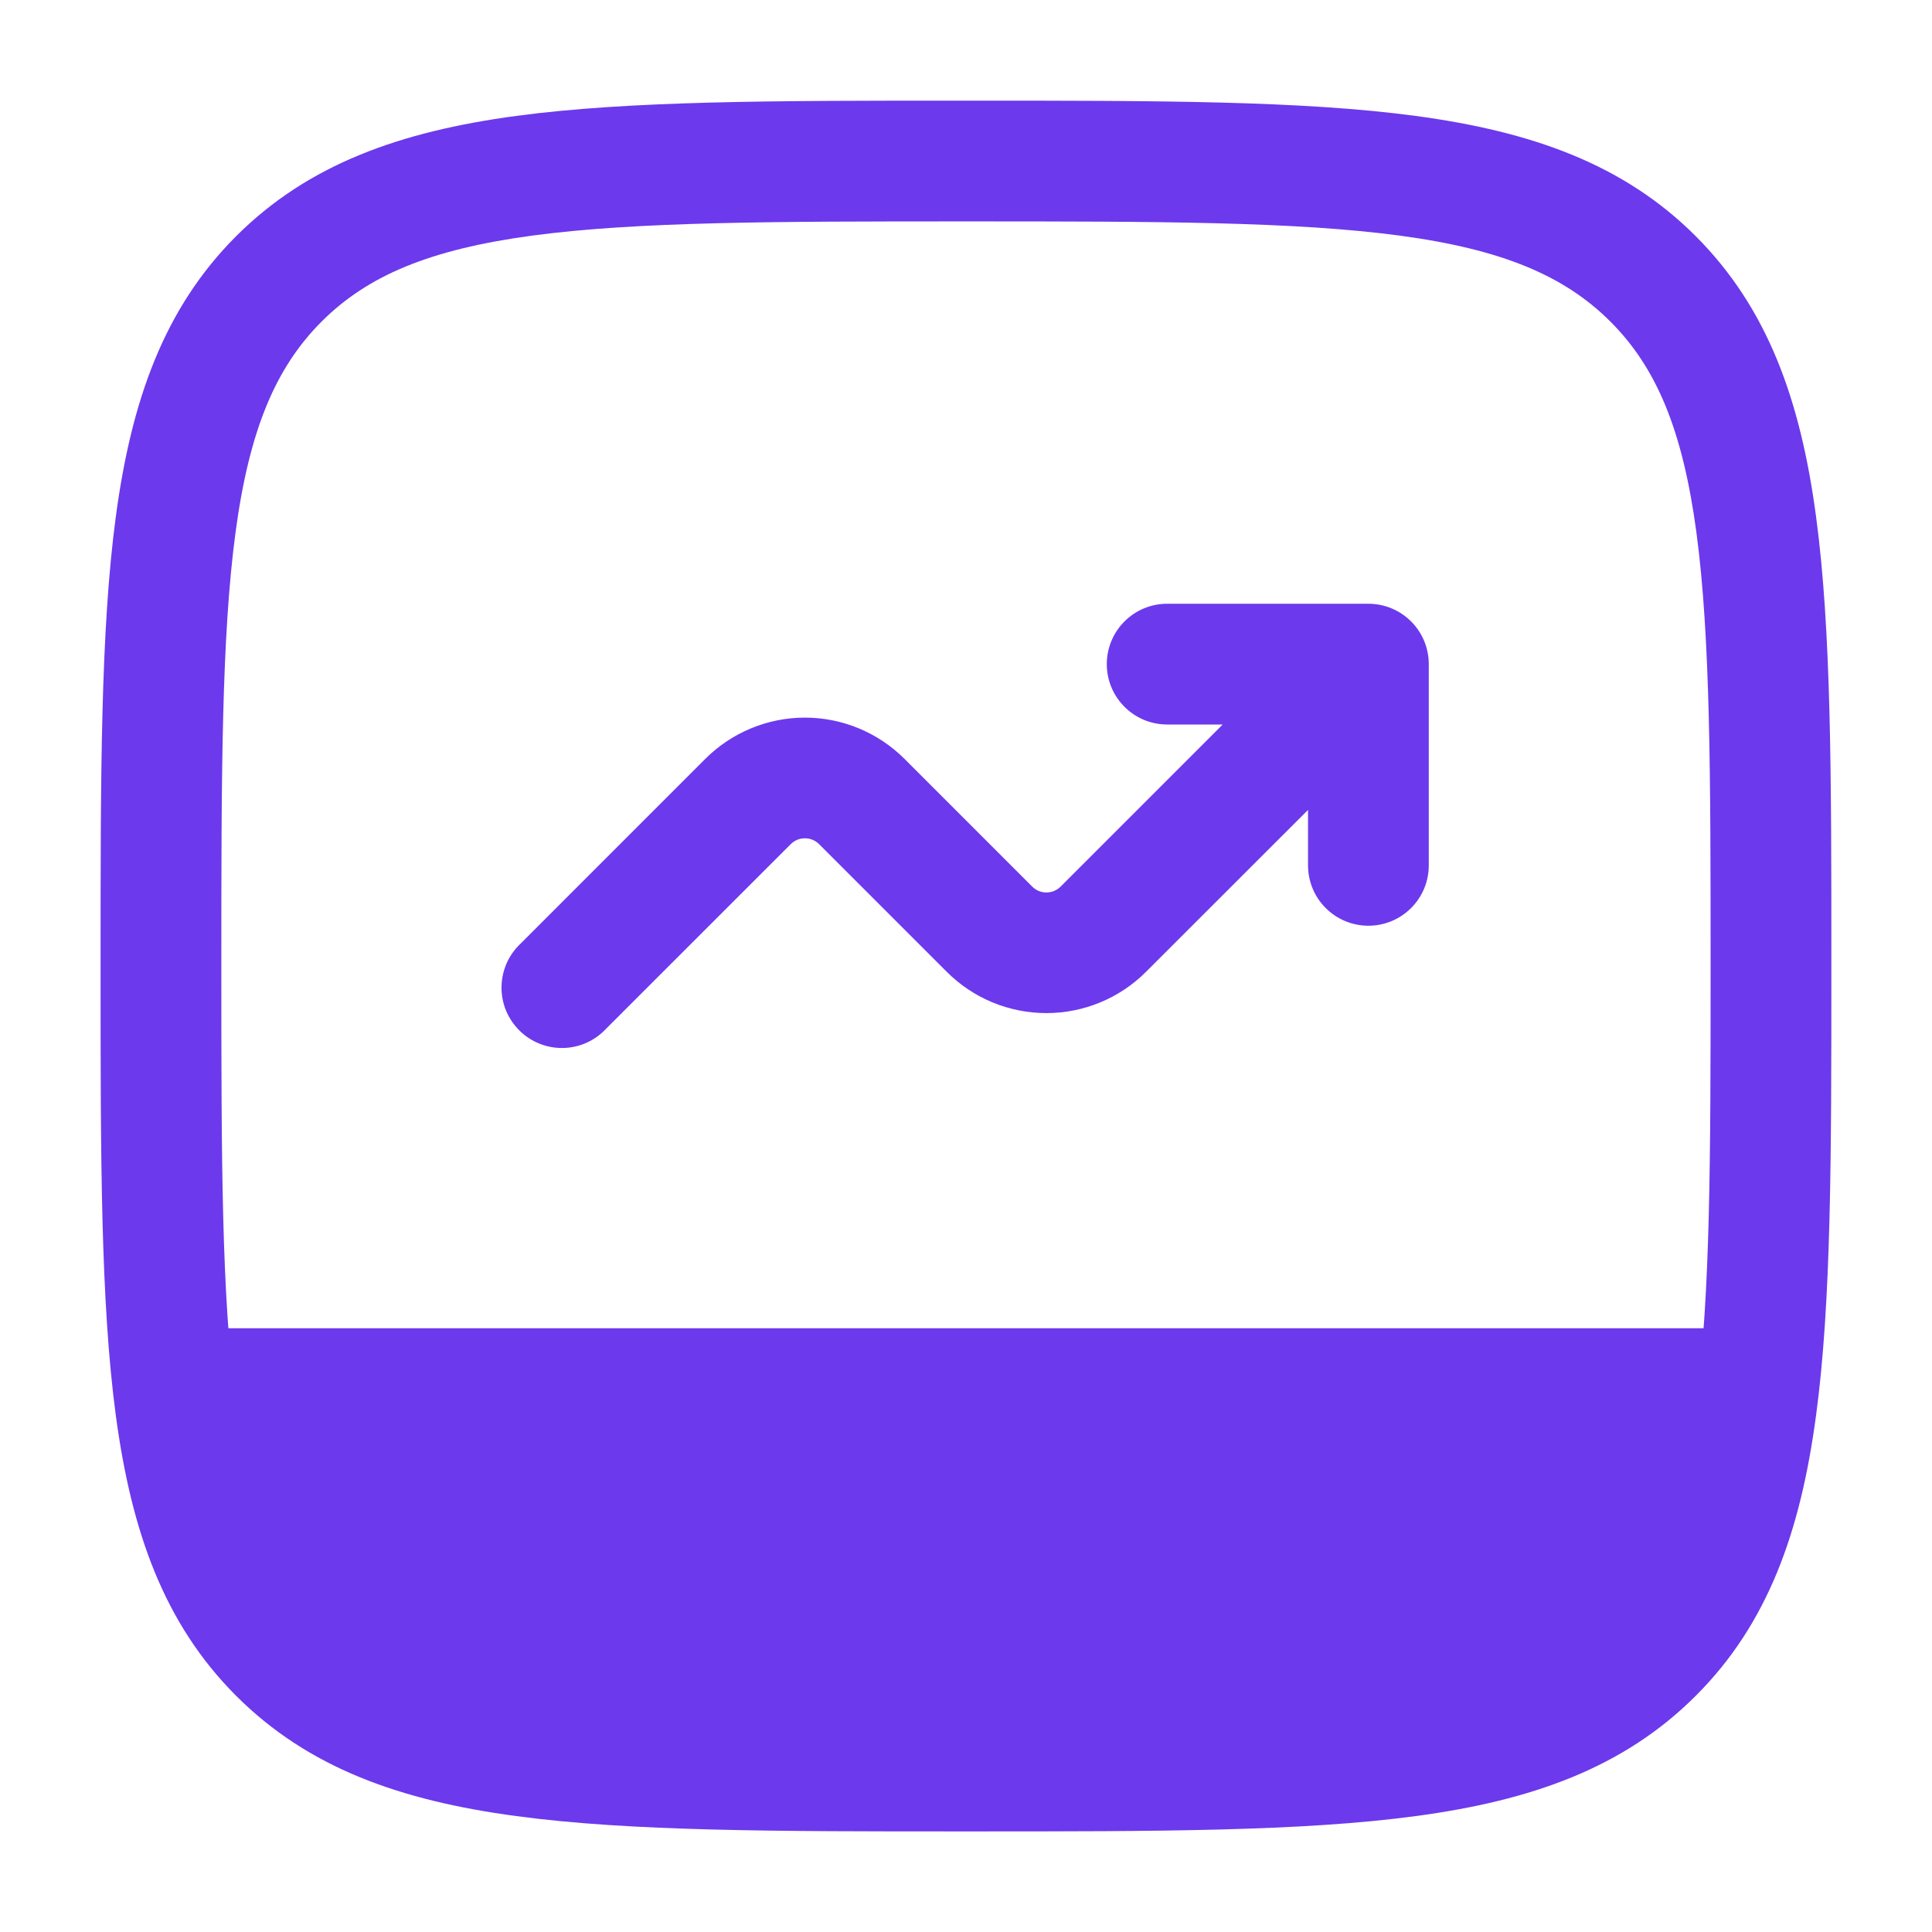 <svg width="32" height="32" viewBox="0 0 32 32" fill="none" xmlns="http://www.w3.org/2000/svg">
<path d="M18.332 11C18.332 11.552 18.78 12 19.332 12H20.252L17.568 14.684C17.537 14.715 17.5 14.74 17.459 14.757C17.419 14.773 17.375 14.782 17.332 14.782C17.288 14.782 17.244 14.773 17.204 14.757C17.163 14.74 17.127 14.715 17.096 14.684L14.981 12.569C14.543 12.132 13.95 11.886 13.332 11.886C12.713 11.886 12.12 12.132 11.682 12.569L8.625 15.627C8.527 15.718 8.448 15.829 8.393 15.951C8.339 16.074 8.309 16.206 8.307 16.341C8.304 16.475 8.329 16.608 8.379 16.733C8.43 16.857 8.505 16.97 8.6 17.065C8.694 17.16 8.808 17.235 8.932 17.285C9.057 17.336 9.19 17.36 9.324 17.358C9.459 17.356 9.591 17.326 9.714 17.272C9.836 17.217 9.947 17.138 10.038 17.04L13.096 13.983C13.127 13.952 13.163 13.927 13.204 13.91C13.244 13.893 13.288 13.885 13.332 13.885C13.375 13.885 13.419 13.893 13.459 13.91C13.5 13.927 13.537 13.952 13.568 13.983L15.682 16.097C16.12 16.535 16.713 16.78 17.332 16.78C17.95 16.78 18.543 16.535 18.981 16.097L21.665 13.415V14.333C21.665 14.598 21.77 14.853 21.958 15.04C22.145 15.228 22.4 15.333 22.665 15.333C22.93 15.333 23.184 15.228 23.372 15.04C23.56 14.853 23.665 14.598 23.665 14.333V11C23.665 10.735 23.56 10.48 23.372 10.293C23.184 10.105 22.93 10 22.665 10H19.332C19.066 10 18.812 10.105 18.625 10.293C18.437 10.48 18.332 10.735 18.332 11Z" fill="#6C39ED"/>
<path fill-rule="evenodd" clip-rule="evenodd" d="M15.923 1.667C12.845 1.667 10.433 1.667 8.55 1.92C6.625 2.179 5.105 2.72 3.911 3.912C2.718 5.106 2.178 6.626 1.919 8.552C1.666 10.434 1.666 12.846 1.666 15.924V16.076C1.666 19.155 1.666 21.567 1.919 23.45C2.178 25.375 2.719 26.895 3.911 28.088C5.105 29.282 6.625 29.822 8.551 30.08C10.433 30.334 12.845 30.334 15.923 30.334H16.075C19.154 30.334 21.566 30.334 23.449 30.08C25.374 29.822 26.894 29.28 28.087 28.088C29.281 26.895 29.821 25.375 30.079 23.448C30.333 21.567 30.333 19.155 30.333 16.076V15.924C30.333 12.846 30.333 10.434 30.079 8.551C29.821 6.626 29.279 5.106 28.087 3.912C26.894 2.719 25.374 2.179 23.447 1.92C21.566 1.667 19.154 1.667 16.075 1.667H15.923ZM5.326 5.327C6.086 4.567 7.113 4.131 8.818 3.902C10.551 3.67 12.829 3.667 15.999 3.667C19.17 3.667 21.447 3.67 23.181 3.902C24.886 4.131 25.914 4.568 26.674 5.327C27.433 6.087 27.869 7.114 28.098 8.819C28.33 10.552 28.333 12.83 28.333 16C28.333 19.171 28.33 21.448 28.098 23.182C27.869 24.887 27.431 25.915 26.673 26.675C25.913 27.434 24.886 27.87 23.181 28.099C21.447 28.331 19.17 28.334 15.999 28.334C12.829 28.334 10.551 28.331 8.818 28.099C7.113 27.87 6.085 27.432 5.325 26.674C4.566 25.914 4.13 24.887 3.901 23.182C3.669 21.448 3.666 19.171 3.666 16C3.666 12.83 3.669 10.552 3.901 8.819C4.13 7.114 4.567 6.087 5.326 5.327Z" fill="#6C39ED"/>
<path d="M3 22H29V23C29 26.314 26.314 29 23 29H9C5.686 29 3 26.314 3 23V22Z" fill="#6C39ED"/>
</svg>
